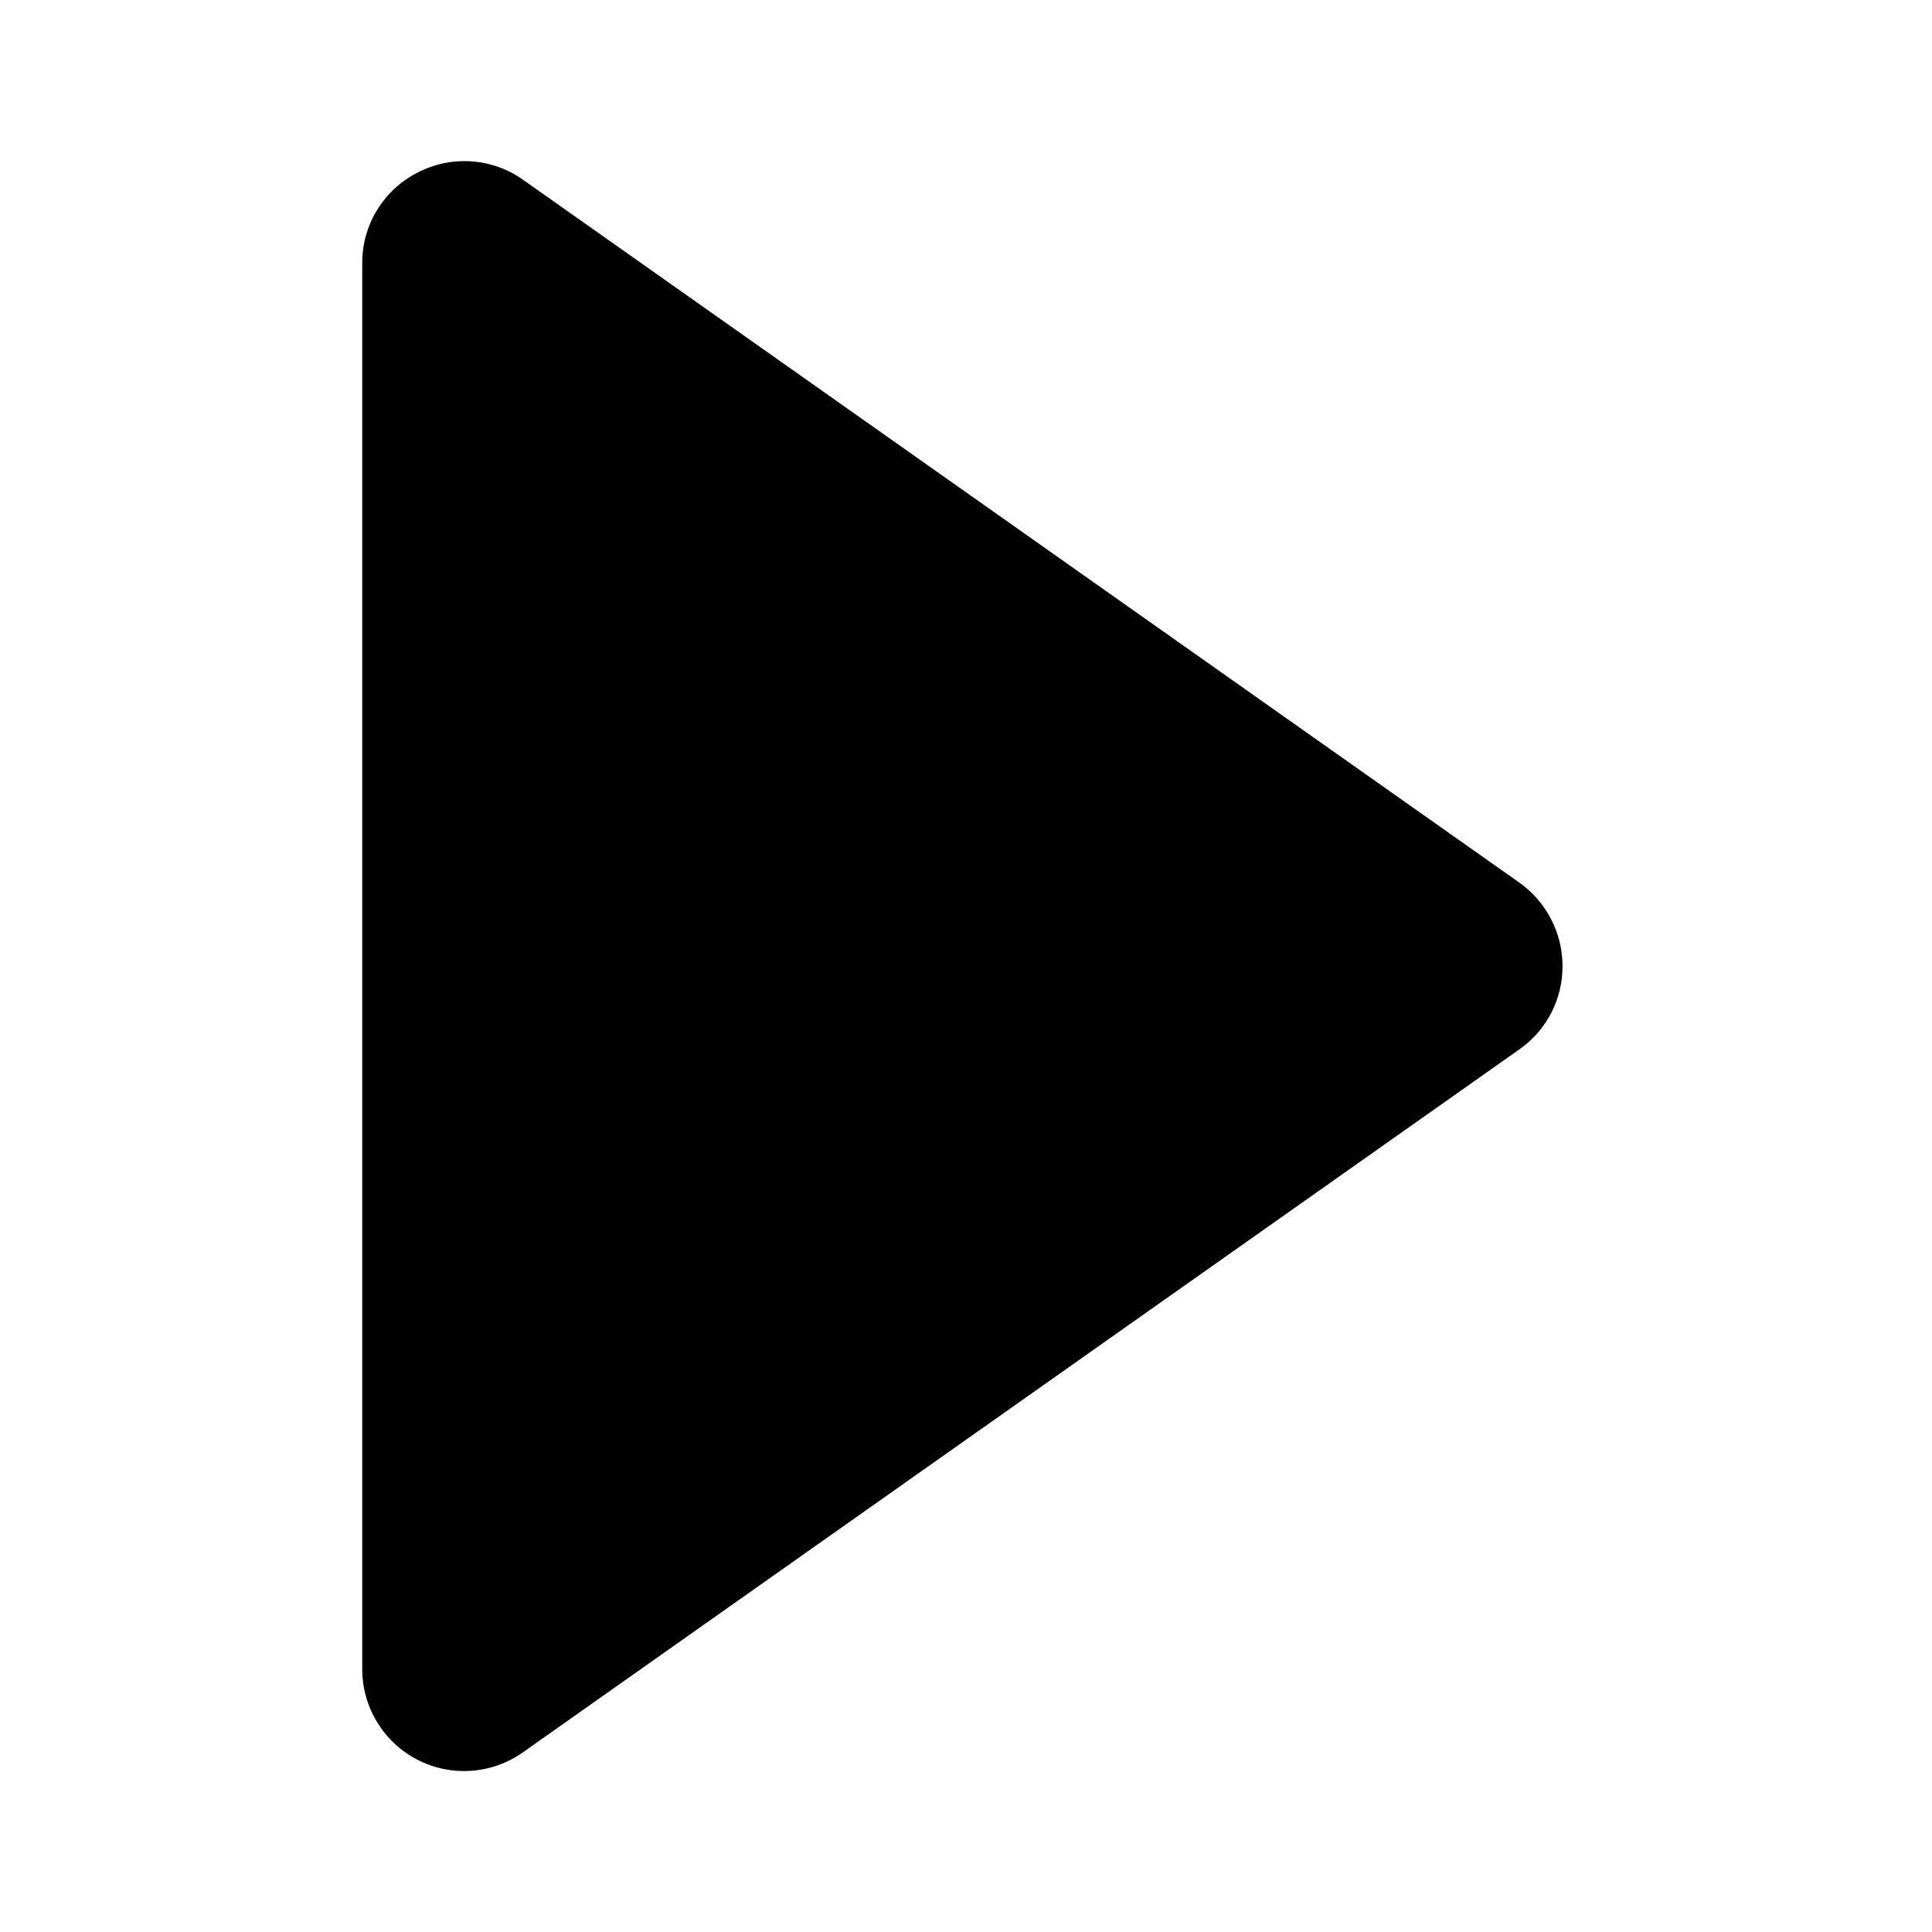 <svg width="48" height="48" viewBox="0 0 48 48" fill="none" xmlns="http://www.w3.org/2000/svg">
<path d="M37.75 21.93L13 4.47C12.621 4.2 12.175 4.04 11.71 4.009C11.246 3.977 10.782 4.074 10.37 4.29C9.956 4.501 9.608 4.824 9.366 5.221C9.124 5.618 8.997 6.075 9 6.54V41.46C8.998 41.926 9.125 42.383 9.366 42.781C9.607 43.18 9.954 43.504 10.367 43.718C10.781 43.932 11.245 44.028 11.71 43.995C12.175 43.961 12.621 43.801 13 43.53L37.75 26.07C38.083 25.837 38.353 25.527 38.54 25.167C38.726 24.806 38.822 24.406 38.82 24C38.82 23.595 38.723 23.195 38.536 22.835C38.35 22.475 38.081 22.165 37.75 21.93Z" fill="black"/>
</svg>
